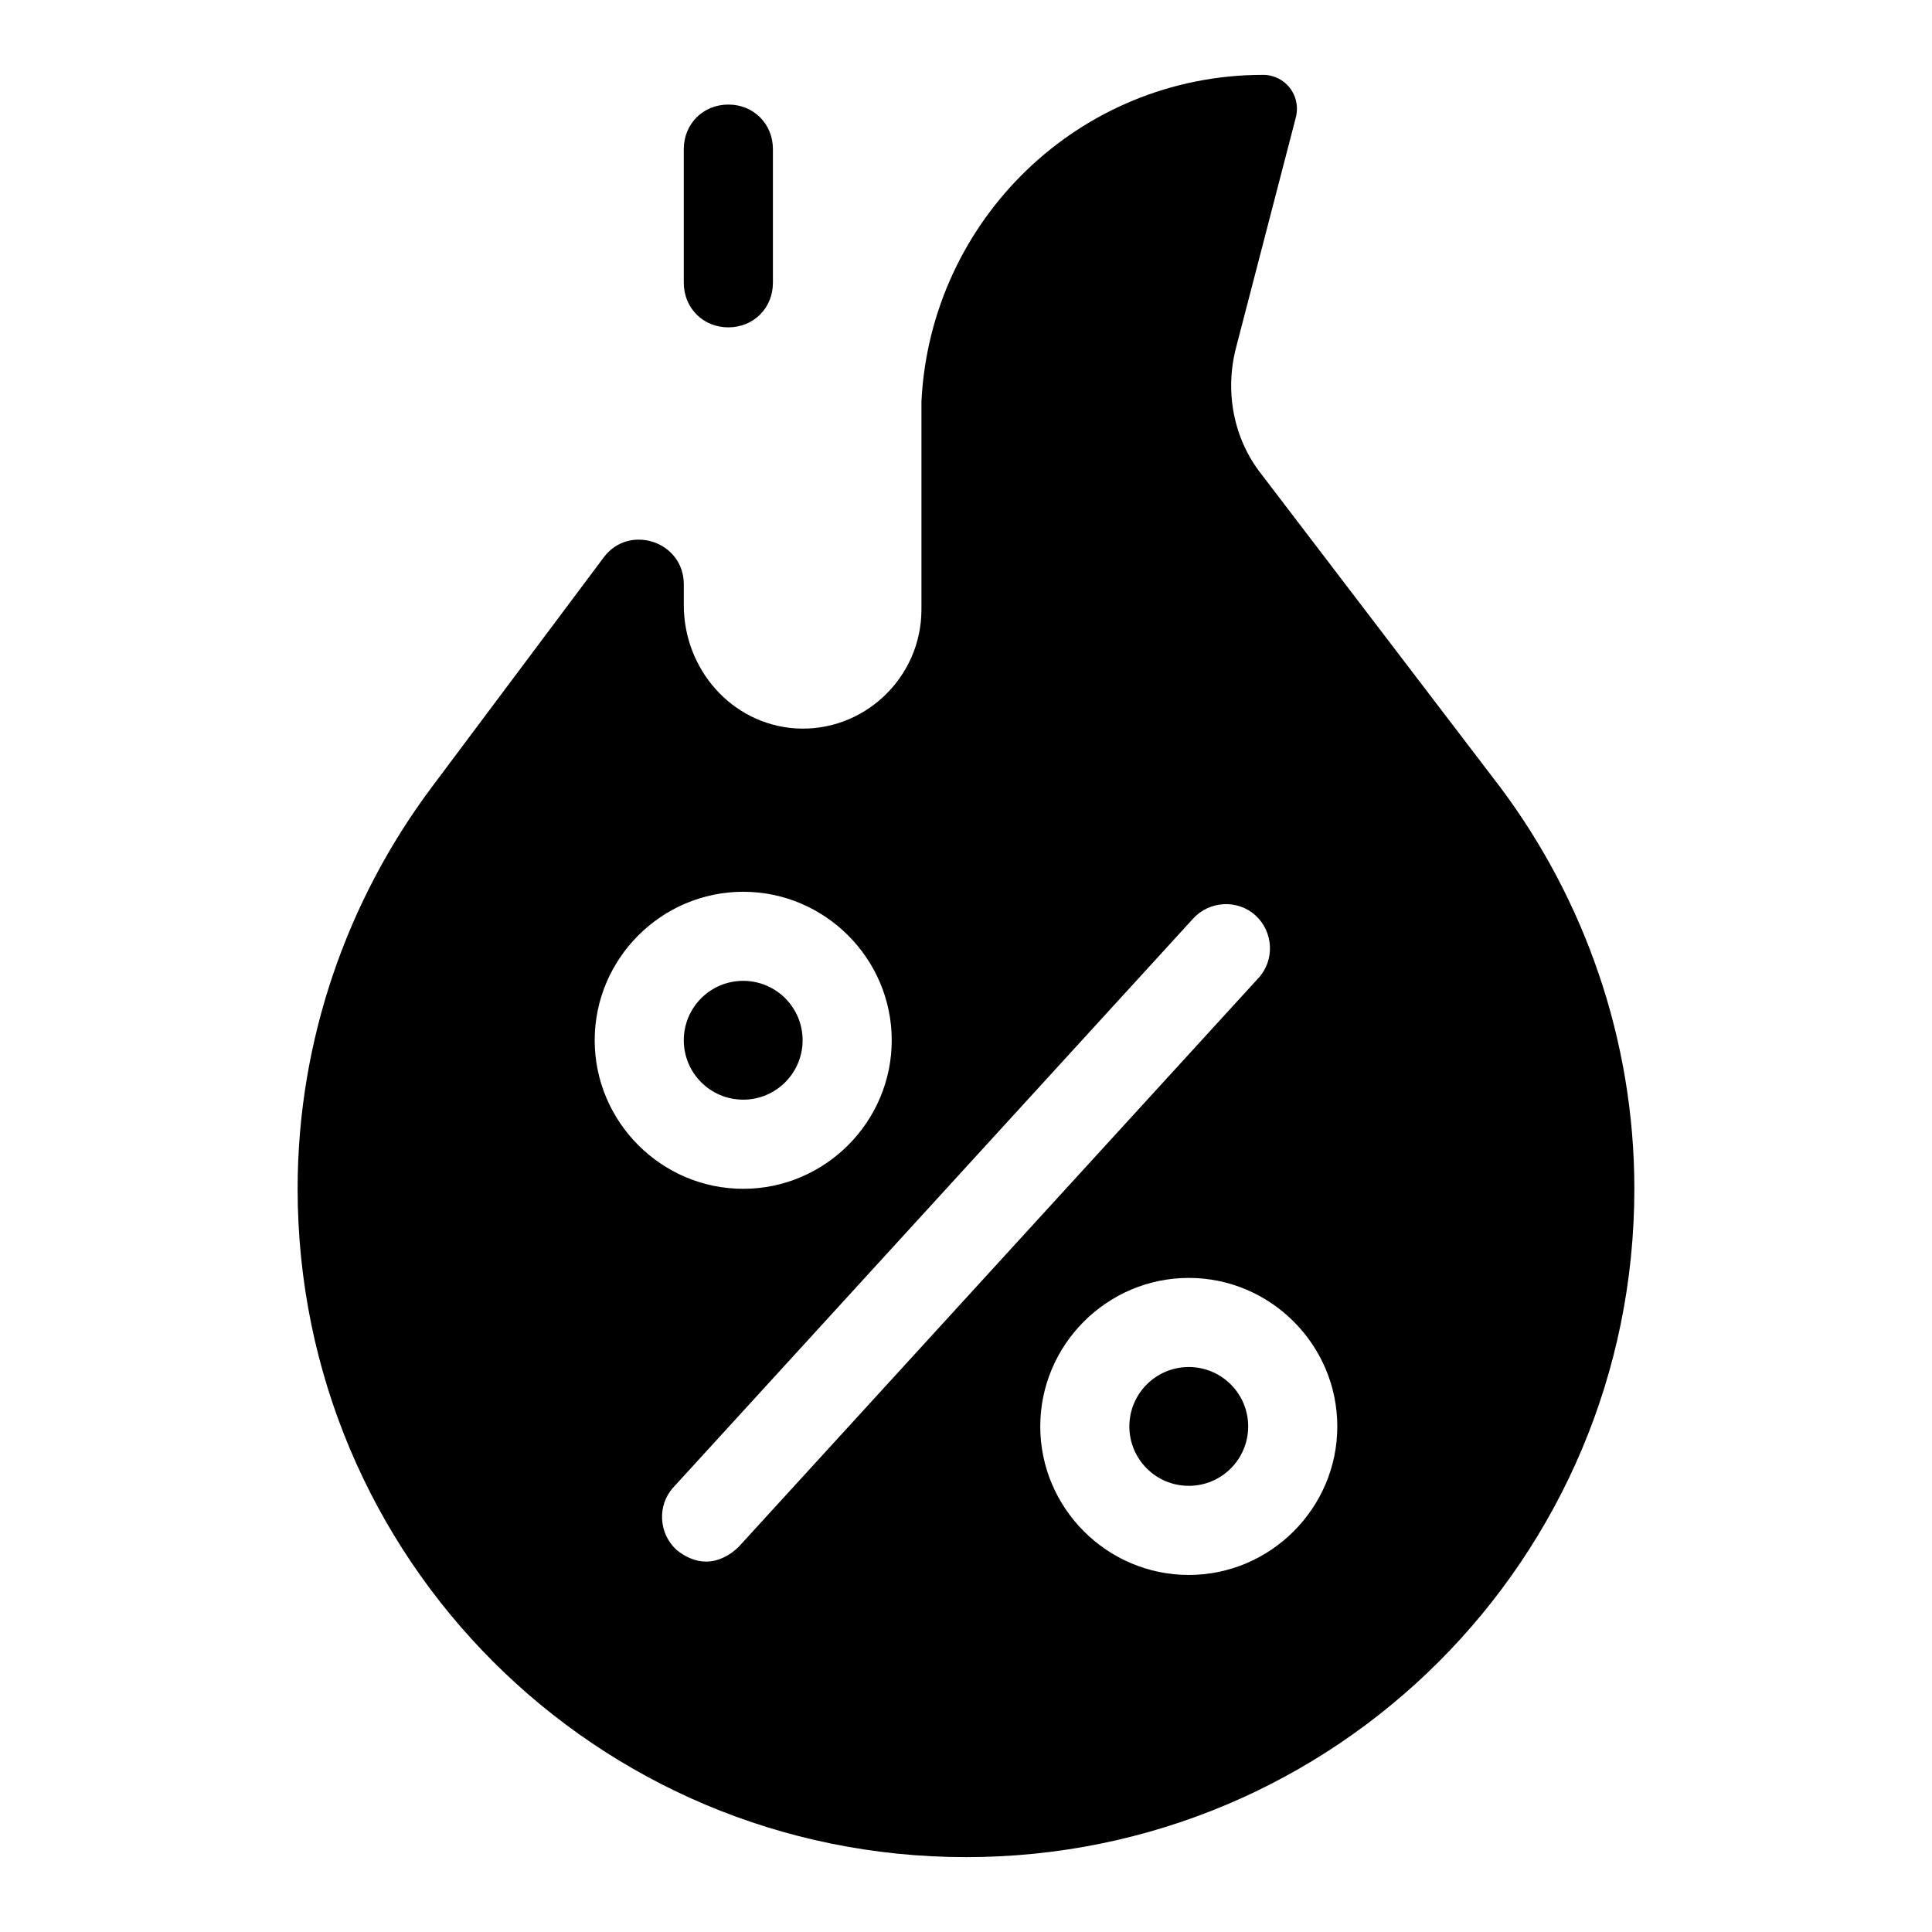 <?xml version="1.0" encoding="UTF-8"?>
<!-- Uploaded to: ICON Repo, www.svgrepo.com, Generator: ICON Repo Mixer Tools -->
<svg fill="#000000" width="800px" height="800px" version="1.1" viewBox="144 144 512 512" xmlns="http://www.w3.org/2000/svg">
 <g>
  <path d="m474.78 522.02c0 8.695-7.047 15.742-15.742 15.742-8.695 0-15.746-7.047-15.746-15.742s7.051-15.746 15.746-15.746c8.695 0 15.742 7.051 15.742 15.746"/>
  <path d="m356.7 419.68c0 8.695-7.051 15.742-15.746 15.742-8.695 0-15.742-7.047-15.742-15.742 0-8.695 7.047-15.746 15.742-15.746 8.695 0 15.746 7.051 15.746 15.746"/>
  <path d="m400 636.16c98.008 0 177.12-79.113 177.12-177.12 0-39.754-13.383-76.754-35.426-106.27l-63.371-83.051c-7.477-9.445-9.84-22.043-6.691-33.852l15.742-60.613c1.578-5.902-2.754-11.414-8.656-11.414-48.805 0-88.168 38.574-90.527 86.594v55.105c0 18.105-15.352 32.668-33.457 31.488-16.926-1.18-29.52-15.742-29.52-32.668v-5.512c0-11.414-14.562-16.137-21.254-7.086l-45.66 61.008c-22.043 29.52-35.426 66.52-35.426 106.27 0.004 98.008 79.117 177.12 177.12 177.12zm98.398-114.14c0 21.648-17.711 39.359-39.359 39.359-21.648 0-39.359-17.711-39.359-39.359s17.711-39.359 39.359-39.359c21.648 0 39.359 17.711 39.359 39.359zm-38.18-134.61c4.328-4.723 11.809-5.117 16.531-0.789s5.117 11.809 0.789 16.531l-137.76 150.75c-2.363 2.363-5.512 3.938-8.66 3.938-2.754 0-5.512-1.18-7.871-3.148-4.723-4.328-5.117-11.809-0.789-16.531zm-119.26-7.082c21.648 0 39.359 17.711 39.359 39.359 0 21.648-17.711 39.359-39.359 39.359-21.648 0-39.359-17.711-39.359-39.359 0-21.648 17.711-39.359 39.359-39.359z"/>
  <path d="m348.83 218.94v-35.422c0-6.691-5.117-11.809-11.809-11.809-6.691 0-11.809 5.117-11.809 11.809v35.426c0 6.691 5.117 11.809 11.809 11.809 6.691-0.004 11.809-5.121 11.809-11.812z"/>
 </g>
</svg>